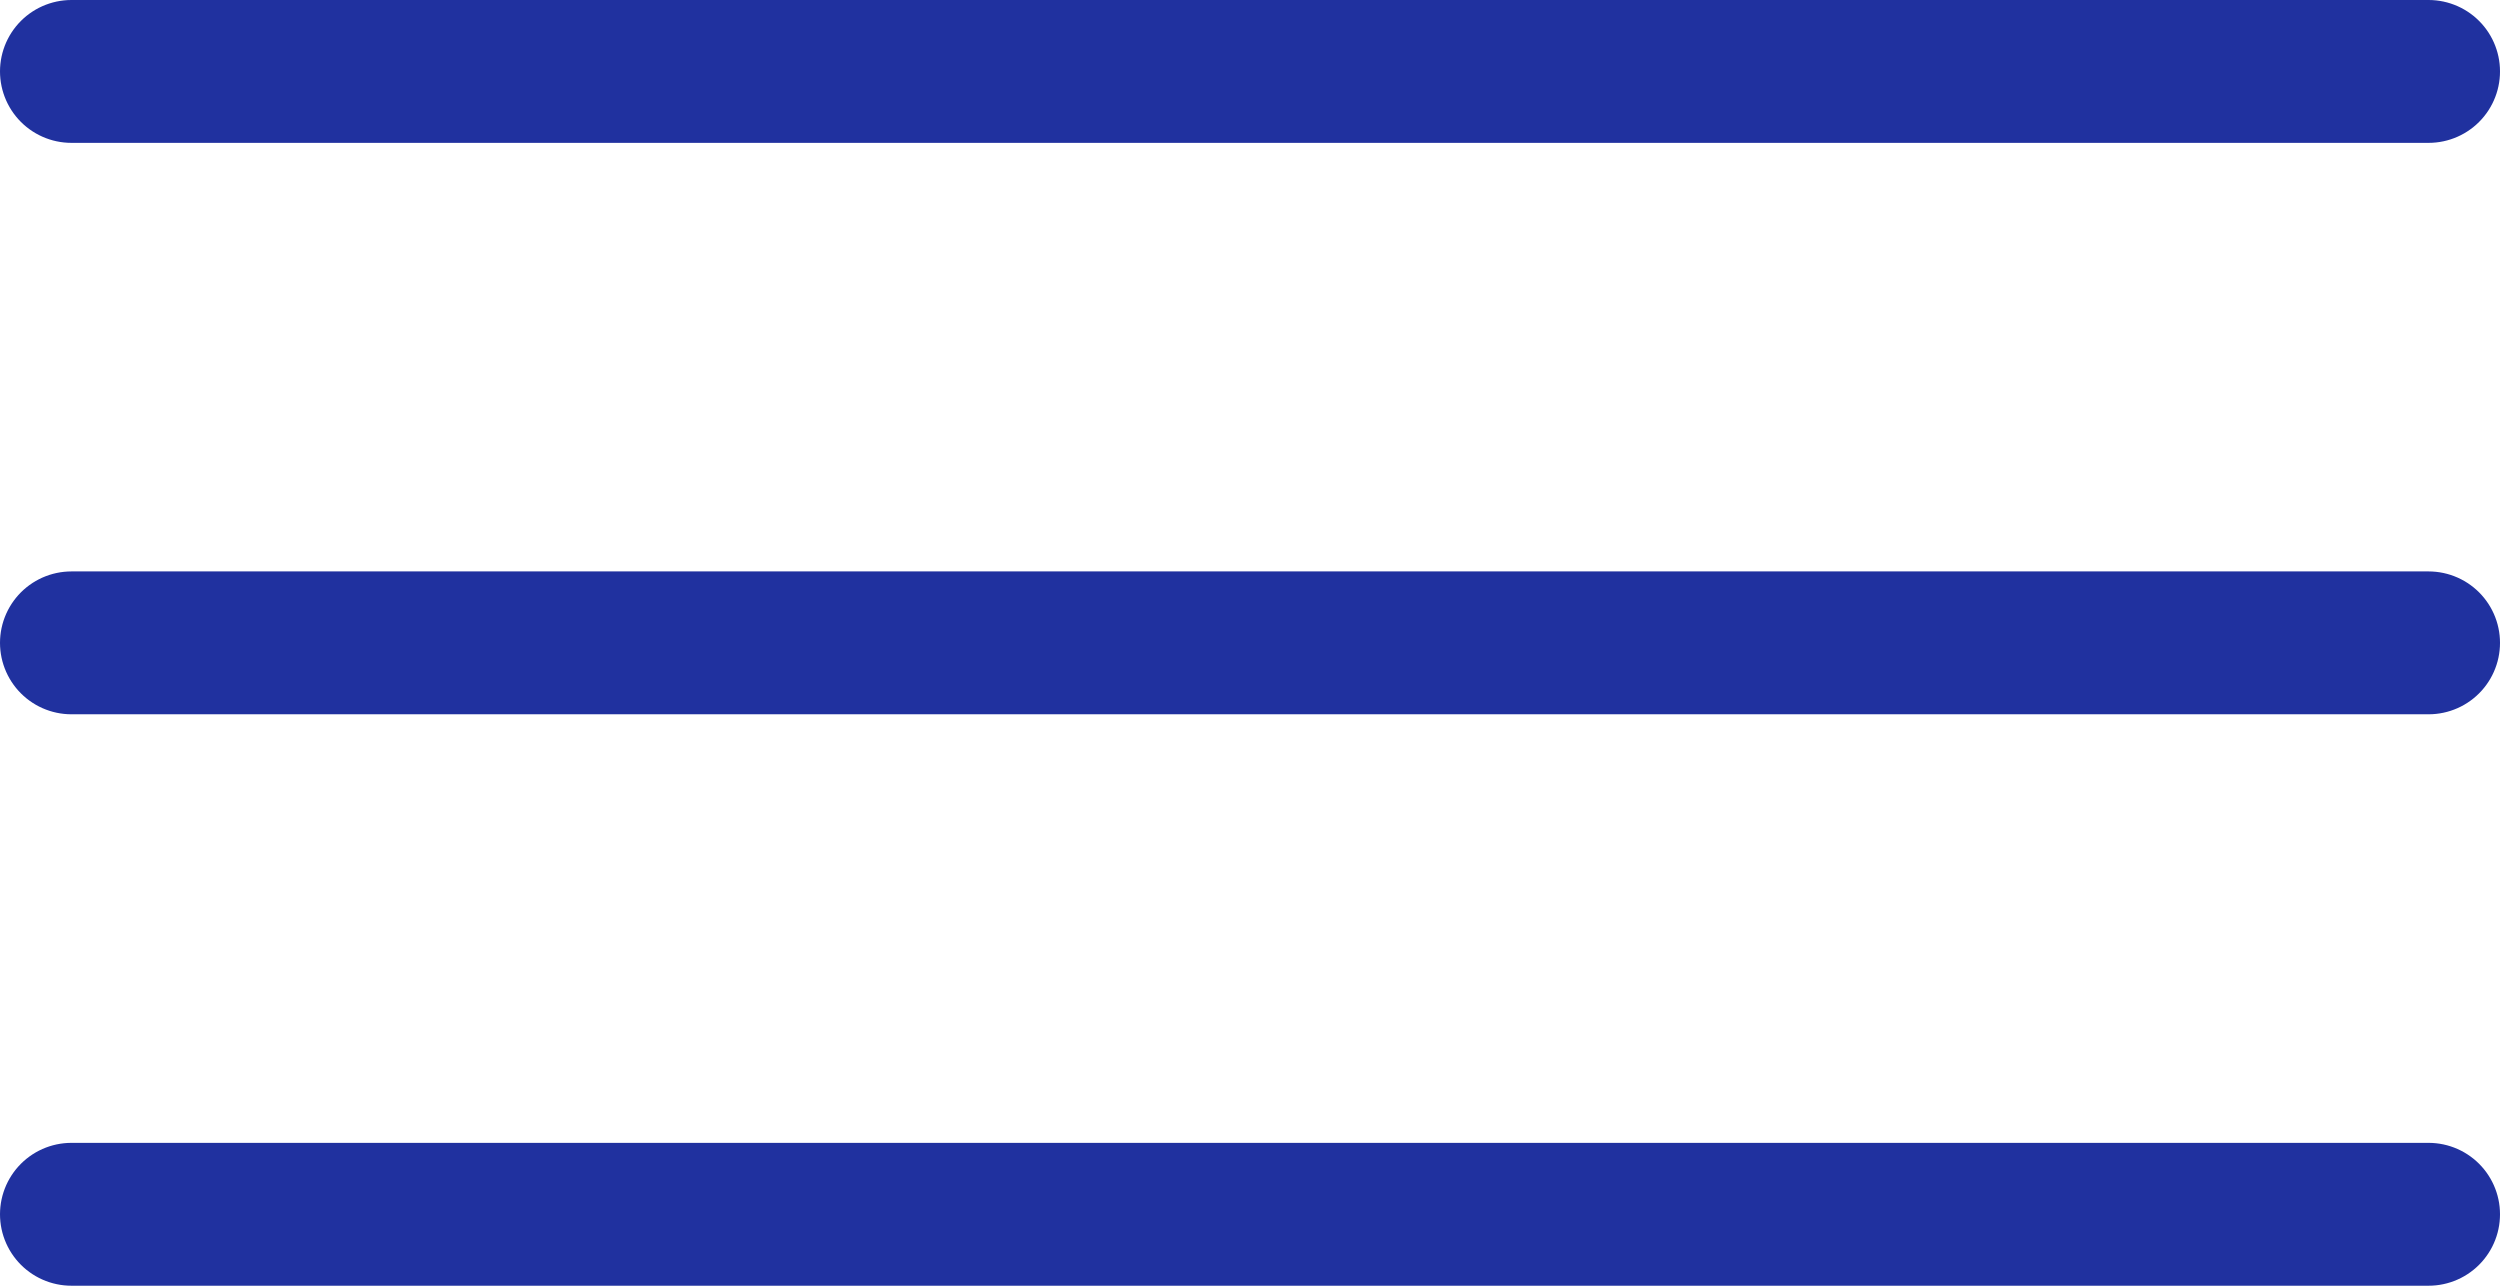 <svg width="35" height="18" viewBox="0 0 35 18" fill="none" xmlns="http://www.w3.org/2000/svg">
<line x1="1" y1="1" x2="34" y2="1" stroke="#20319F" stroke-width="2" stroke-linecap="round"/>
<line x1="1" y1="9" x2="34" y2="9" stroke="#20319F" stroke-width="2" stroke-linecap="round"/>
<line x1="1" y1="17" x2="34" y2="17" stroke="#20319F" stroke-width="2" stroke-linecap="round"/>
</svg>
